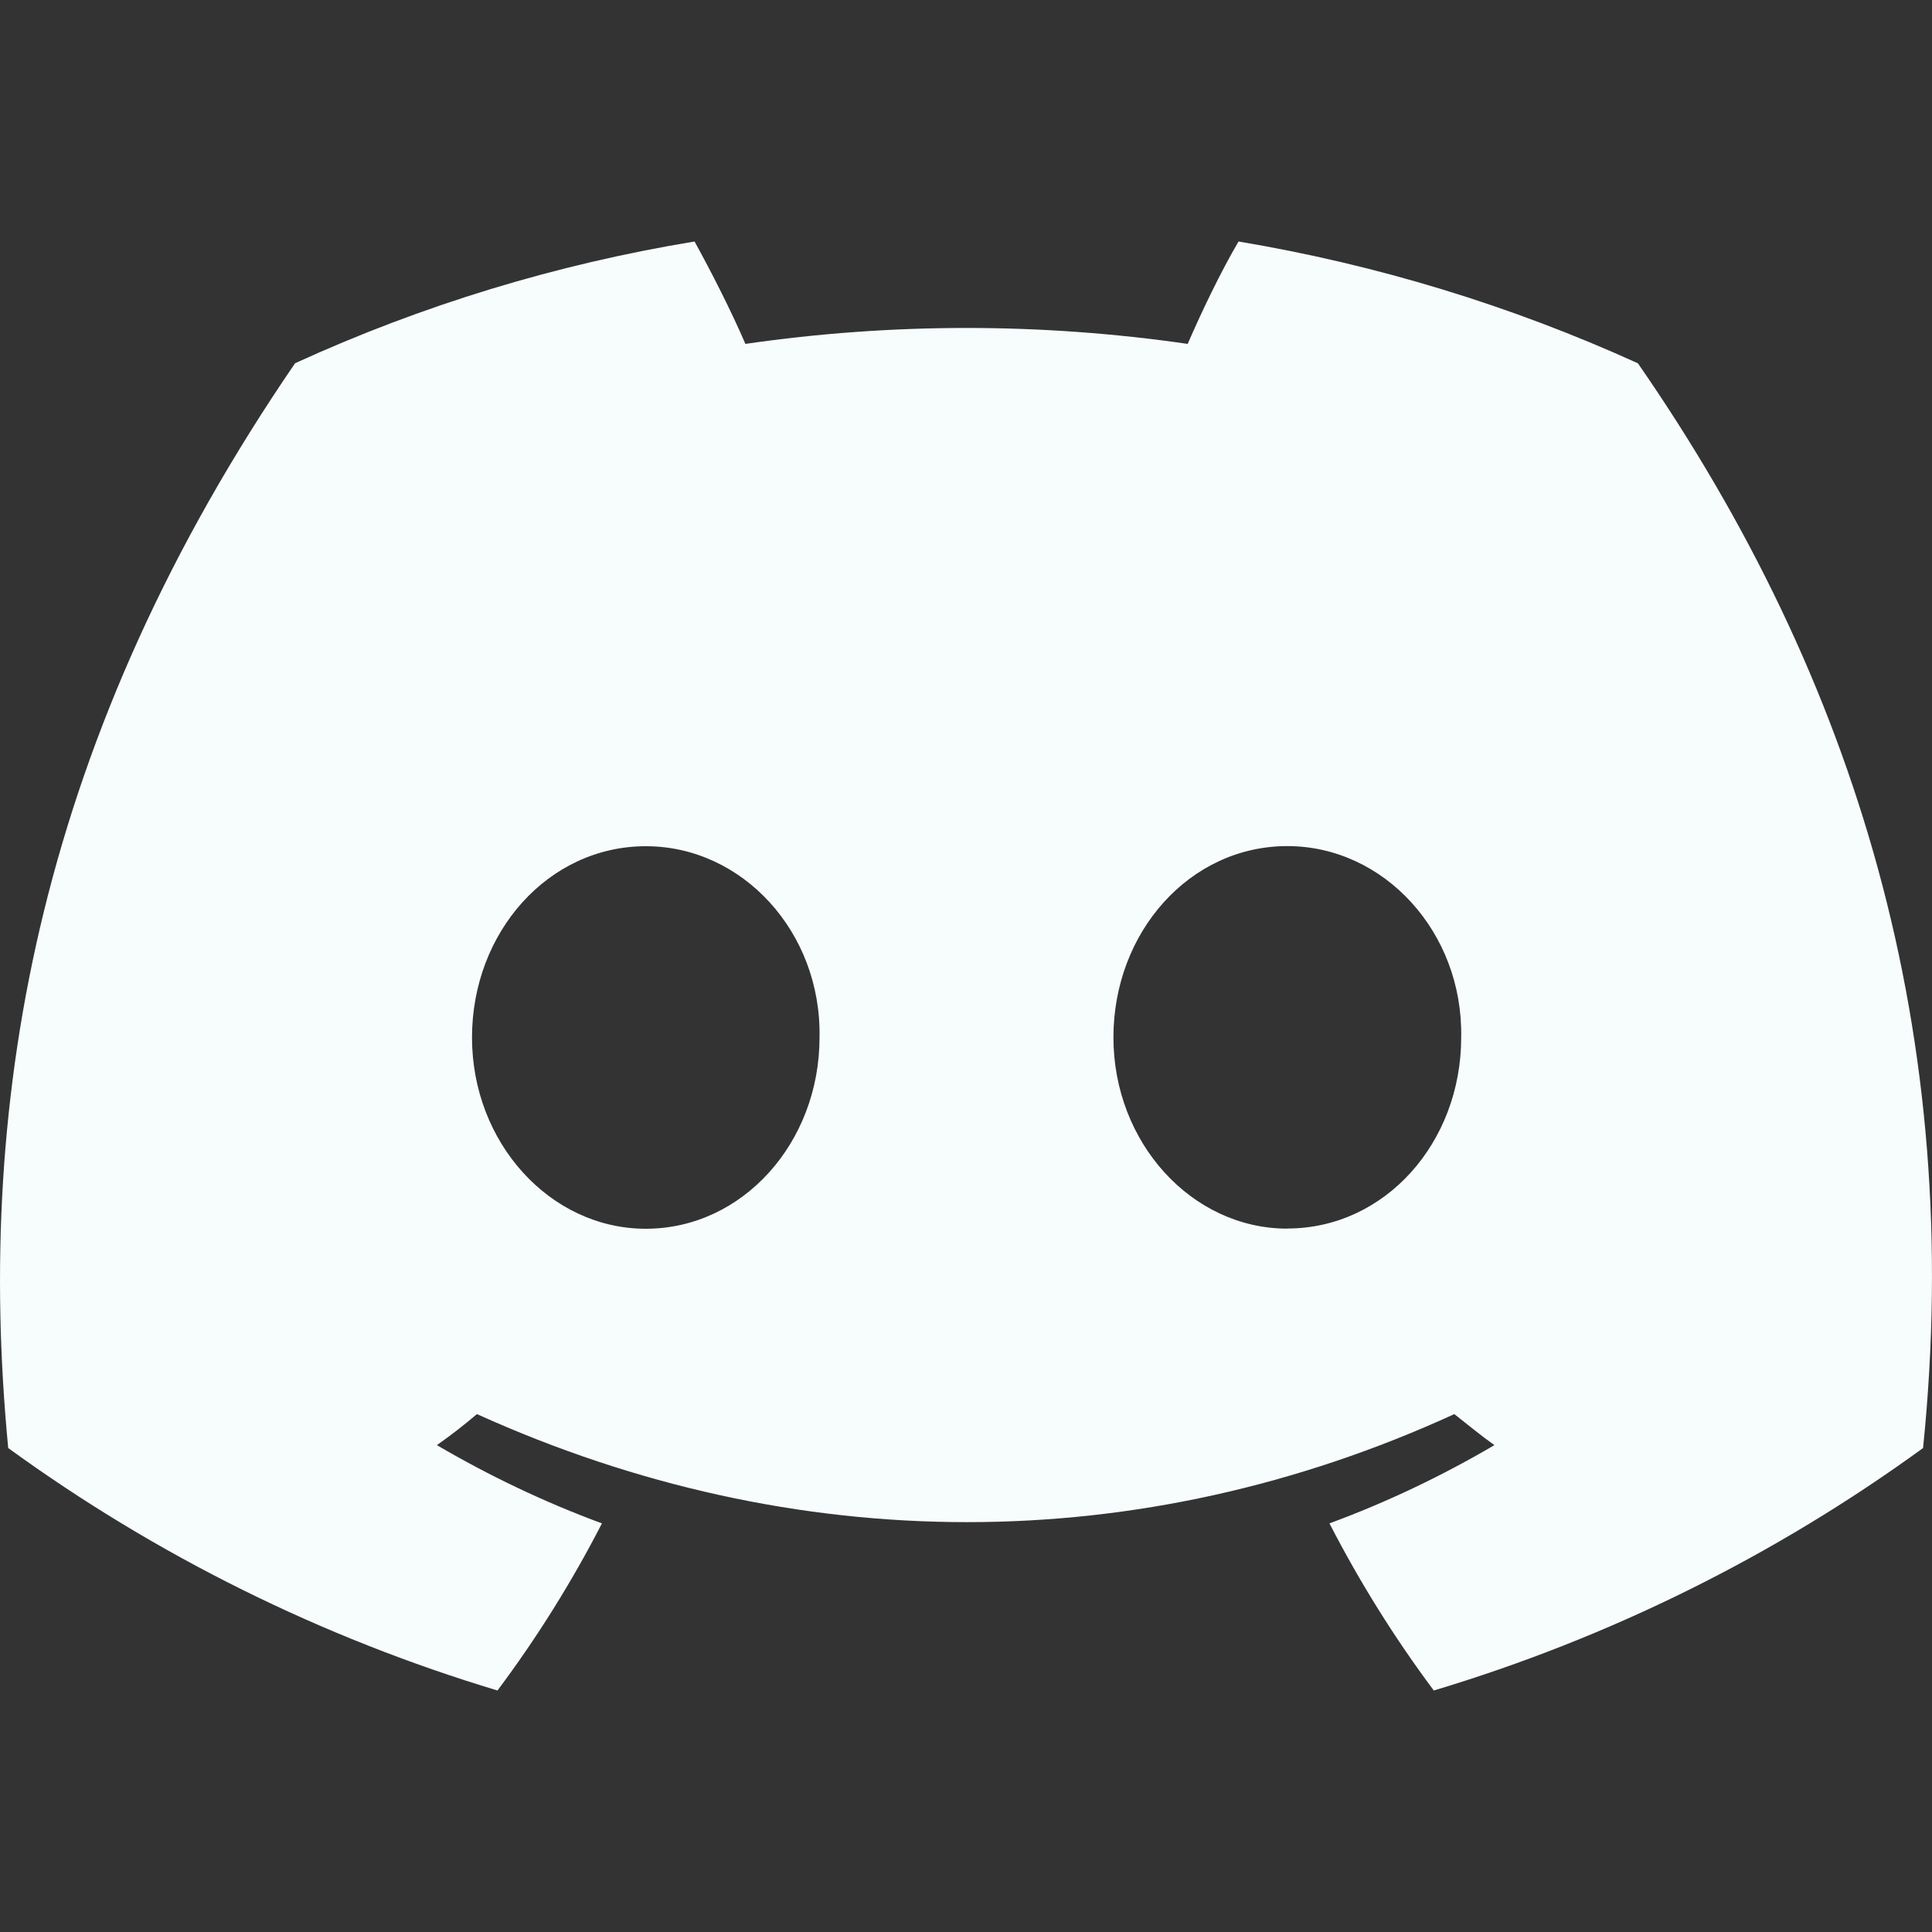 <svg width="16" height="16" viewBox="0 0 16 16" fill="none" xmlns="http://www.w3.org/2000/svg">
<rect x="0" y="0" width="16" height="16" fill="#333333" stroke="none"/>
<path d="M13.563 3.008C12.511 2.53 11.399 2.191 10.257 2C10.111 2.248 9.95 2.584 9.836 2.848C8.622 2.672 7.388 2.672 6.173 2.848C6.06 2.584 5.889 2.248 5.752 2C4.608 2.188 3.496 2.527 2.444 3.008C0.351 6.064 -0.215 9.048 0.068 11.992C1.294 12.883 2.664 13.562 4.12 14C4.447 13.563 4.736 13.1 4.985 12.616C4.508 12.44 4.056 12.224 3.618 11.968C3.732 11.888 3.845 11.8 3.95 11.711C6.586 12.904 9.441 12.904 12.044 11.711C12.158 11.8 12.263 11.888 12.376 11.968C11.939 12.224 11.487 12.44 11.01 12.616C11.259 13.1 11.548 13.563 11.874 14C13.33 13.563 14.7 12.884 15.926 11.992C16.274 8.585 15.376 5.624 13.564 3.008M5.348 10.176C4.556 10.176 3.909 9.464 3.909 8.592C3.909 7.721 4.54 7.008 5.349 7.008C6.149 7.008 6.804 7.72 6.787 8.592C6.787 9.464 6.149 10.176 5.348 10.176ZM10.661 10.175C9.869 10.175 9.221 9.463 9.221 8.591C9.221 7.72 9.852 7.007 10.661 7.007C11.461 7.007 12.117 7.719 12.101 8.591C12.101 9.463 11.47 10.174 10.661 10.174" fill="#F7FCFD"/>
</svg>
